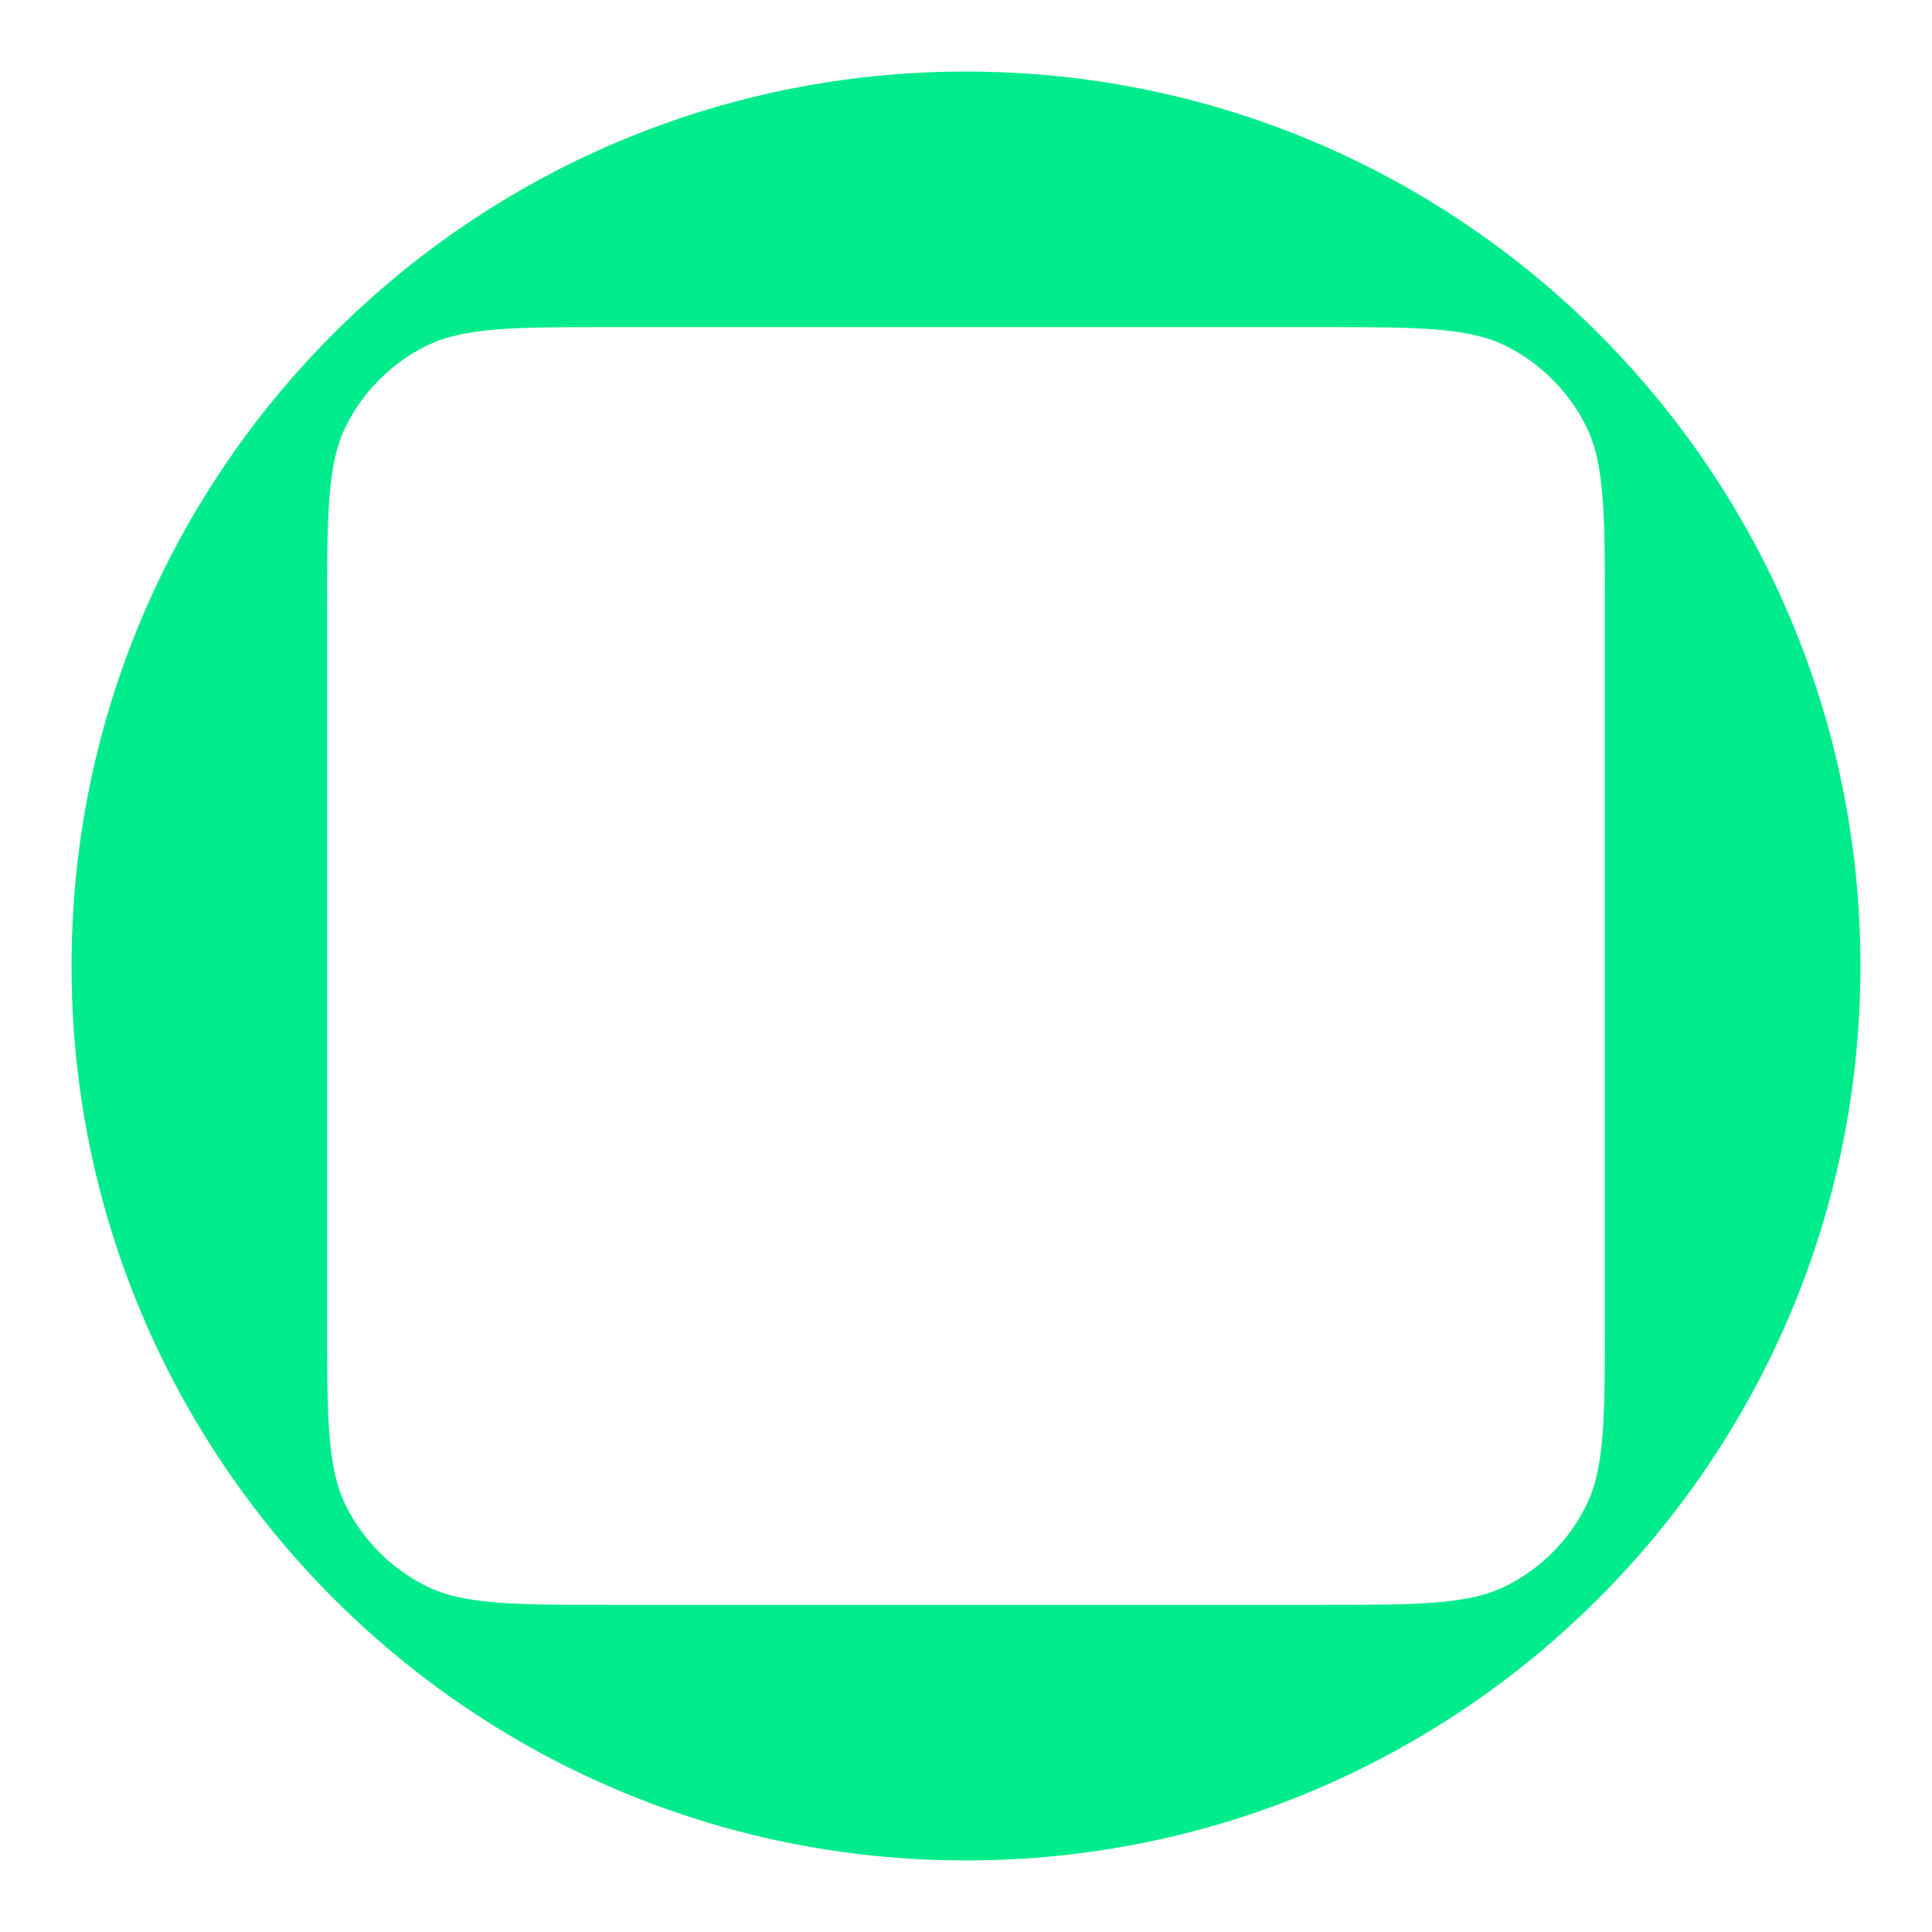 <svg width="1080" height="1080" viewBox="0 0 1080 1080" fill="none" xmlns="http://www.w3.org/2000/svg">
<path fill-rule="evenodd" clip-rule="evenodd" d="M540 1040C816.144 1040 1040 816.144 1040 540C1040 263.857 816.144 40 540 40C263.857 40 40 263.857 40 540C40 816.144 263.857 1040 540 1040ZM193.752 237.454C182.853 258.845 182.853 286.848 182.853 342.853V737.137C182.853 793.144 182.853 821.144 193.752 842.538C203.339 861.356 218.638 876.65 237.454 886.237C258.845 897.137 286.848 897.138 342.853 897.138H737.137C793.144 897.138 821.144 897.137 842.538 886.237C861.356 876.65 876.65 861.356 886.237 842.538C897.137 821.144 897.138 793.144 897.138 737.137V342.853C897.138 286.848 897.137 258.845 886.237 237.454C876.65 218.638 861.356 203.339 842.538 193.752C821.144 182.853 793.144 182.853 737.137 182.853H342.853C286.848 182.853 258.845 182.853 237.454 193.752C218.638 203.339 203.339 218.638 193.752 237.454Z" fill="#00EB8C"/>
</svg>
